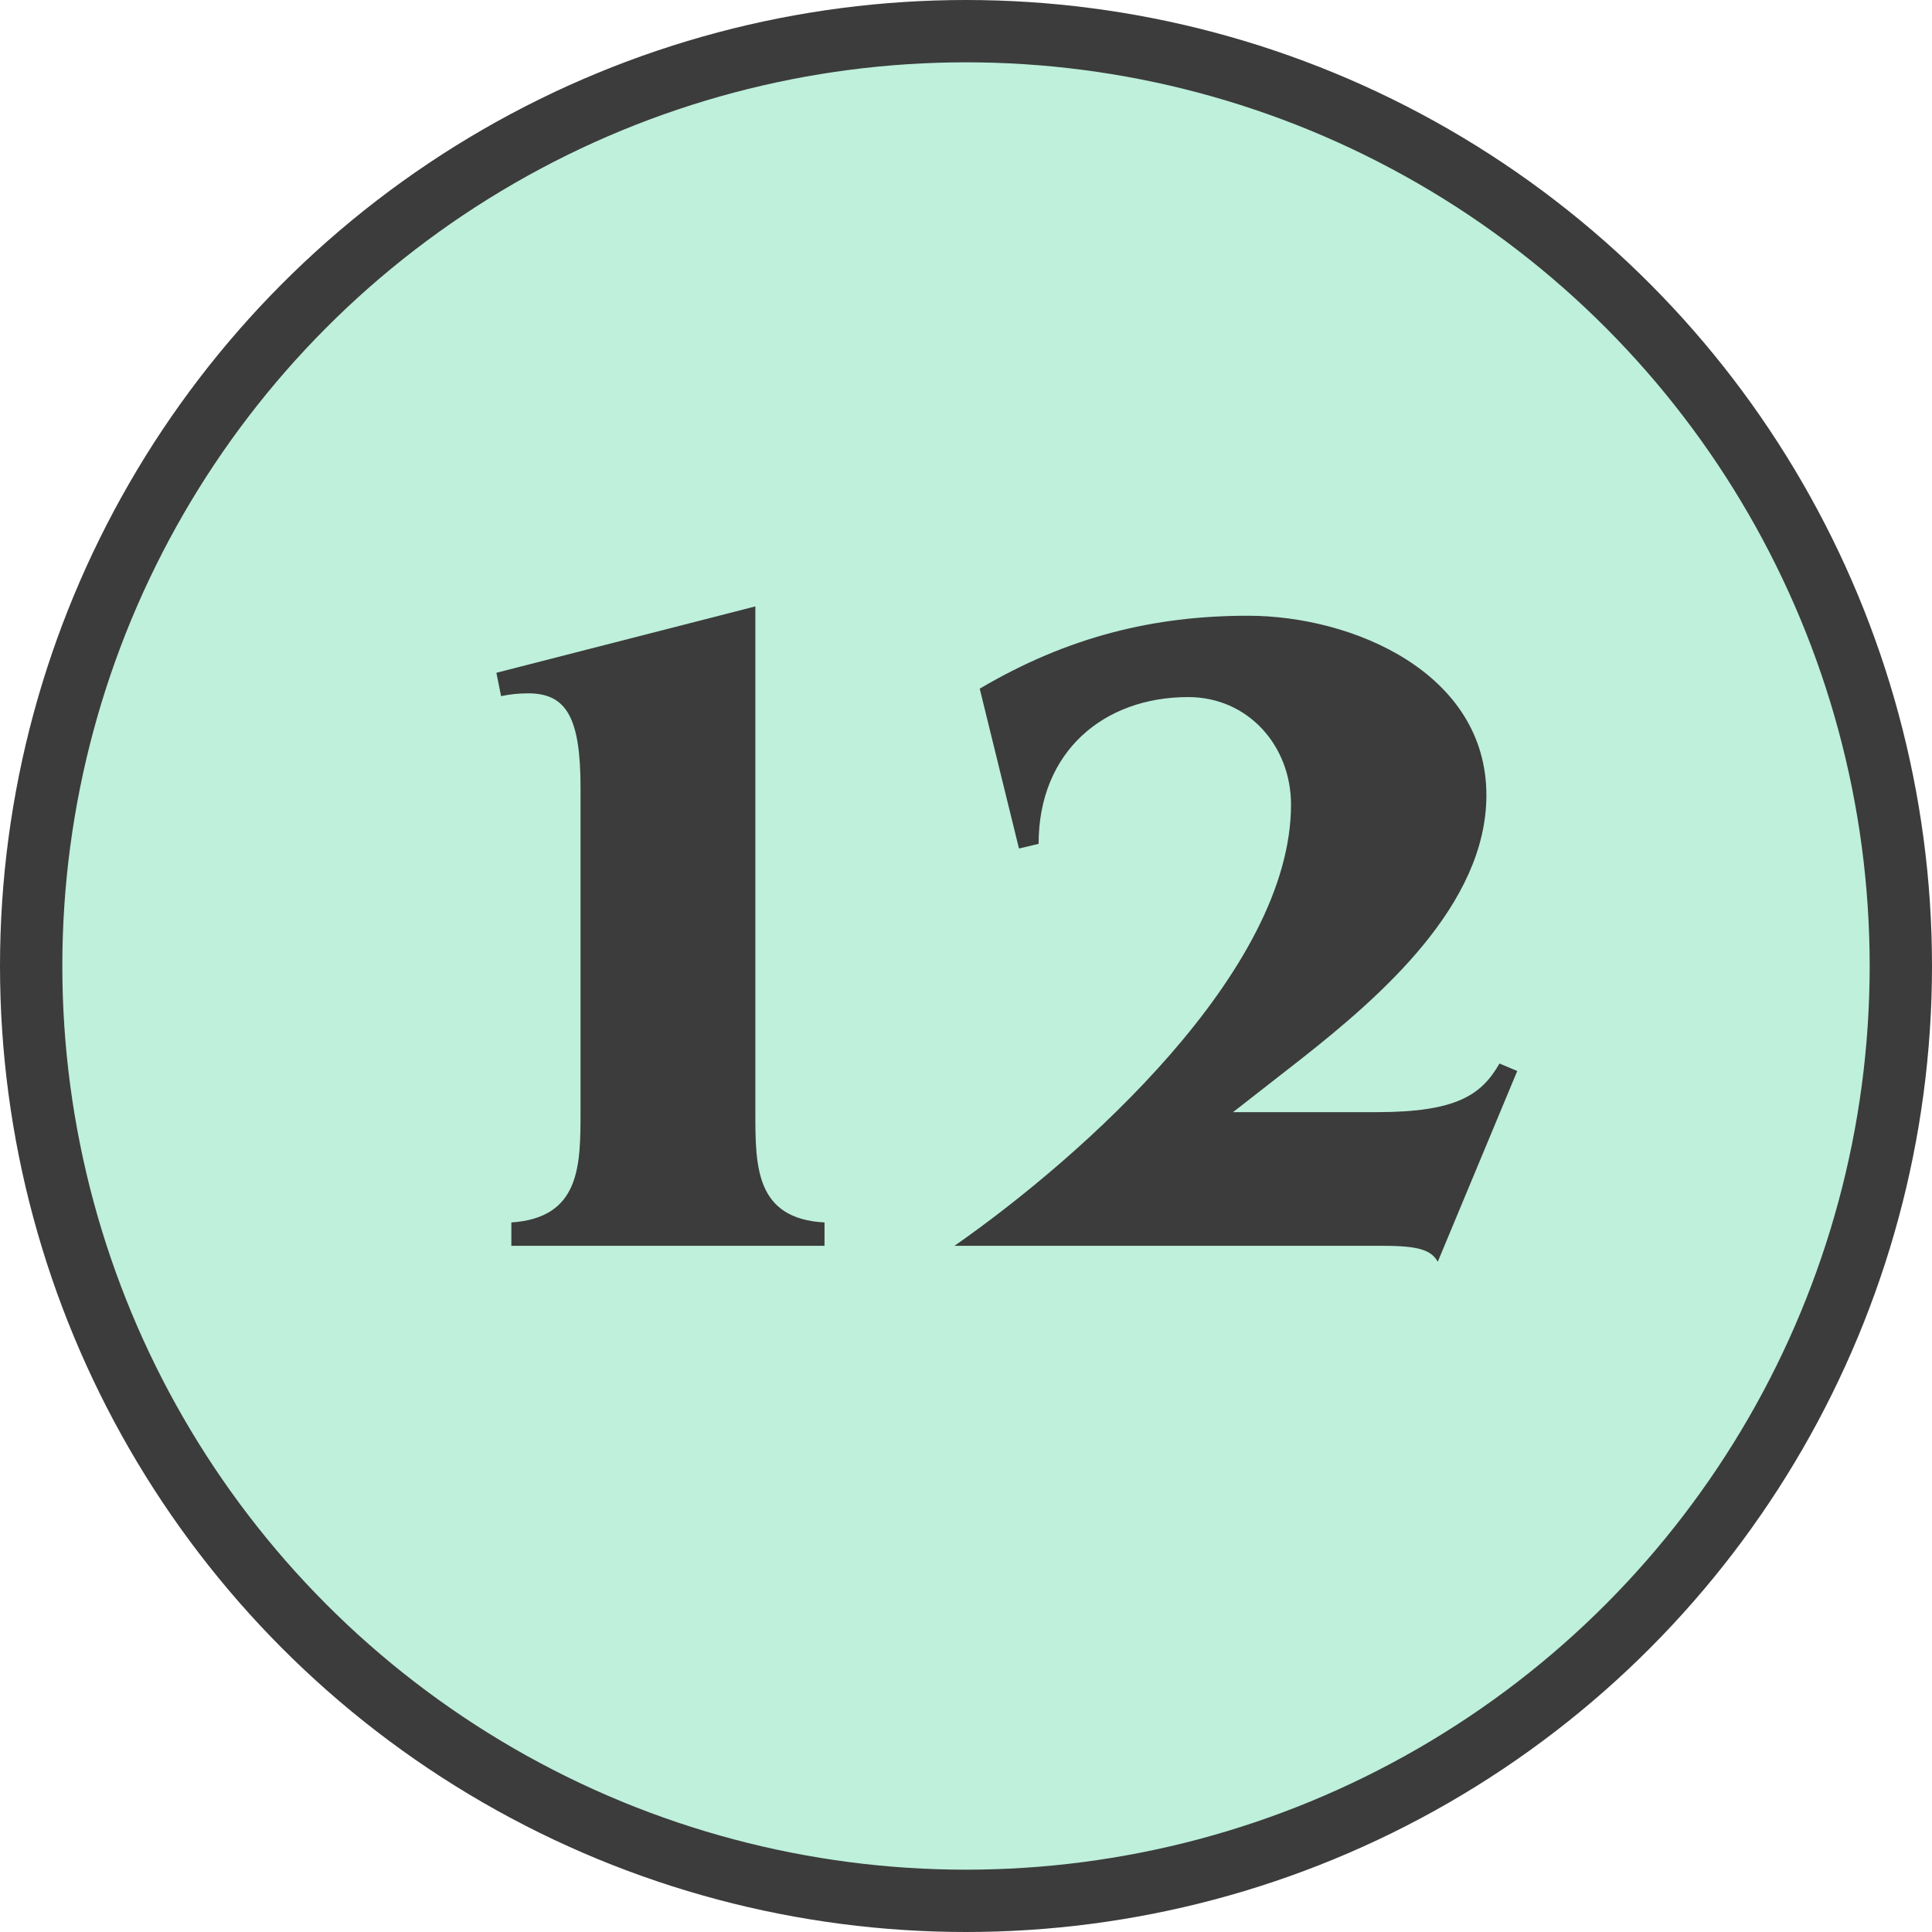 <?xml version="1.0" encoding="UTF-8"?>
<svg id="_レイヤー_2" data-name="レイヤー 2" xmlns="http://www.w3.org/2000/svg" viewBox="0 0 62 62">
  <defs>
    <style>
      .cls-1 {
        fill: #bef0dc;
        stroke: #3c3c3c;
        stroke-miterlimit: 10;
        stroke-width: 2px;
      }

      .cls-2 {
        fill: #3c3c3c;
        stroke-width: 0px;
      }
    </style>
  </defs>
  <g id="_レイヤー_1-2" data-name="レイヤー 1">
    <circle class="cls-1" cx="31" cy="31" r="30"/>
    <g>
      <path class="cls-2" d="M24.24,35.69c0,1.74,0,3.42,2.22,3.54v.75h-10.05v-.75c2.22-.15,2.22-1.83,2.22-3.57v-10.38c0-2.25-.45-3.03-1.68-3.03-.3,0-.6.03-.87.09l-.15-.75,8.31-2.13v16.23Z"/>
      <path class="cls-2" d="M46.14,40.49c-.21-.36-.57-.51-1.74-.51h-13.77c4.08-2.85,10.8-8.82,10.8-14.16,0-1.89-1.38-3.45-3.3-3.45-2.7,0-4.8,1.74-4.8,4.71l-.63.15-1.26-5.13c2.85-1.68,5.61-2.34,8.61-2.34,3.36,0,7.65,1.83,7.65,5.76,0,3.51-3.39,6.45-5.94,8.46l-2.19,1.71h4.62c2.58,0,3.36-.57,3.93-1.56l.57.24-2.55,6.12Z"/>
    </g>
  </g>
</svg>
